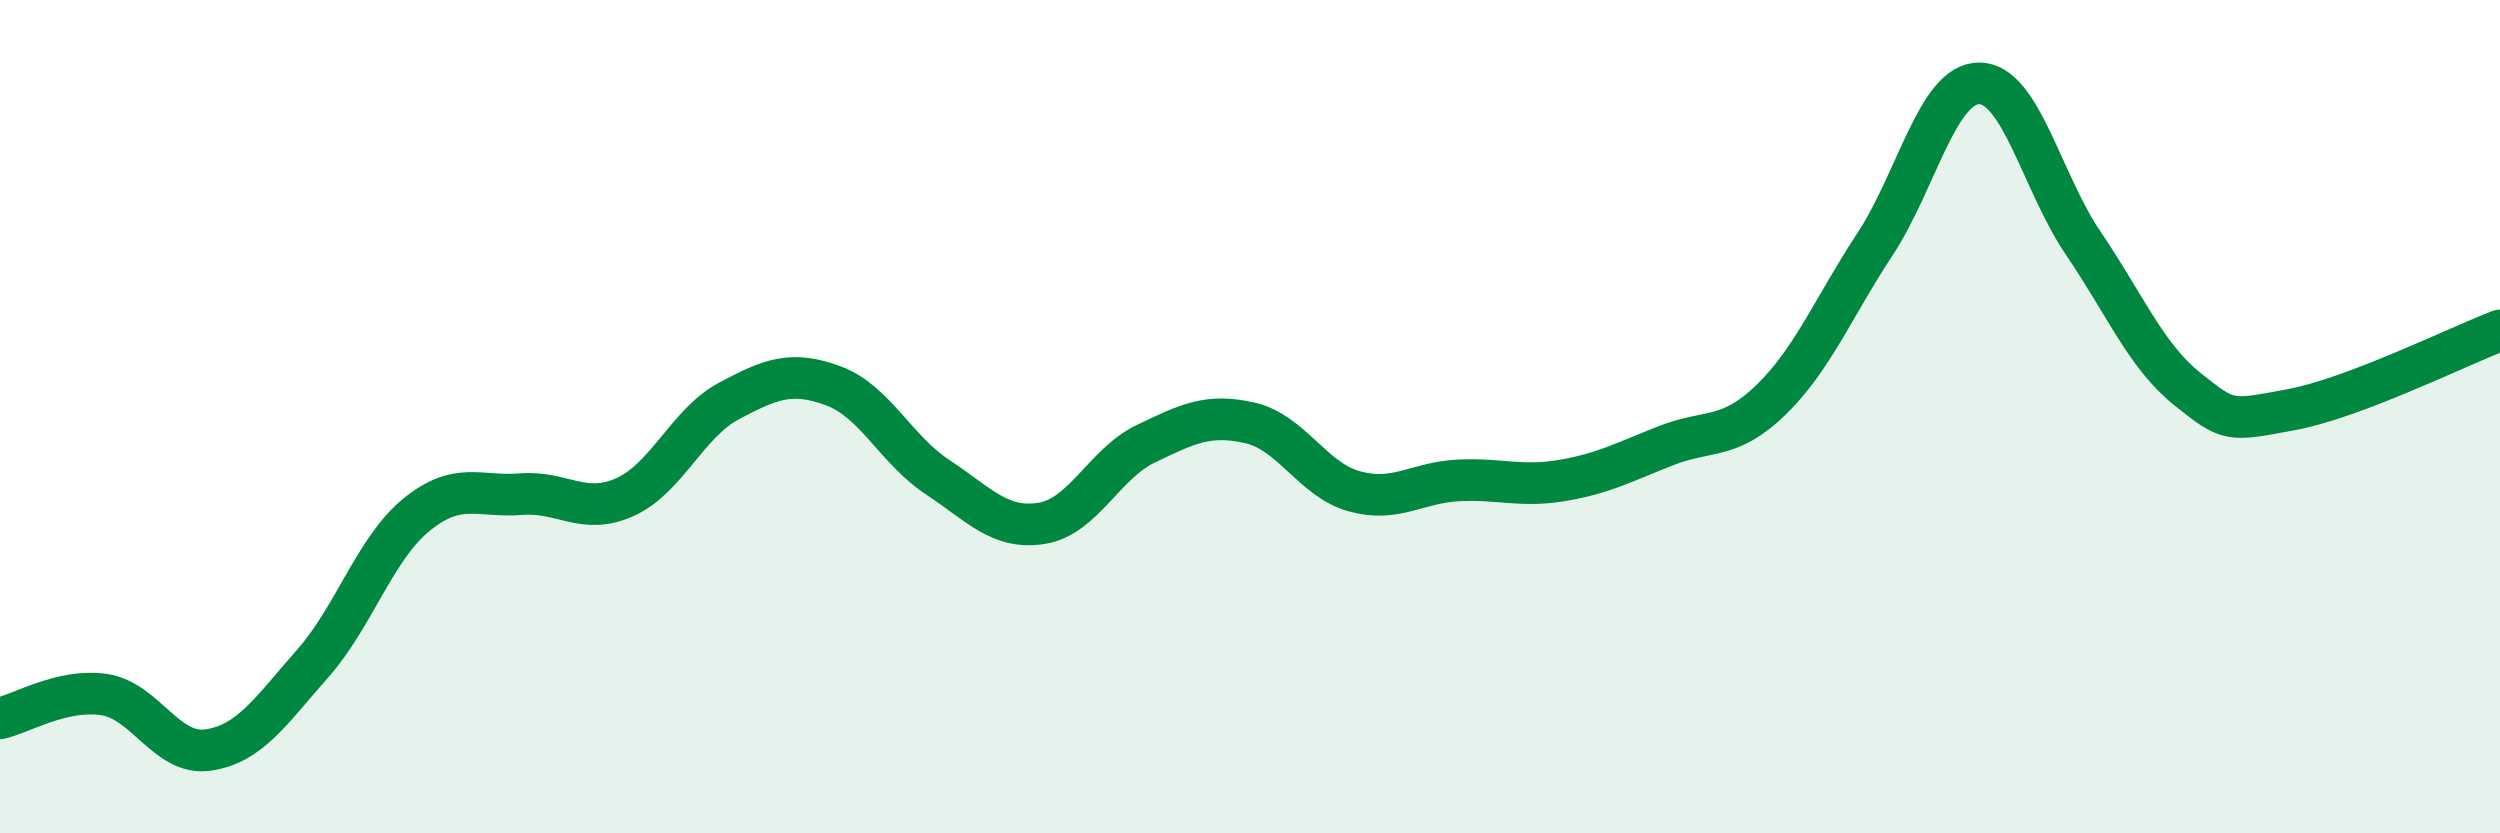 
    <svg width="60" height="20" viewBox="0 0 60 20" xmlns="http://www.w3.org/2000/svg">
      <path
        d="M 0,17.24 C 0.5,17.13 1.5,16.52 2.5,16.67 C 3.5,16.82 4,18.15 5,18 C 6,17.85 6.5,17.06 7.5,15.93 C 8.5,14.8 9,13.16 10,12.35 C 11,11.54 11.5,11.94 12.5,11.86 C 13.5,11.78 14,12.38 15,11.93 C 16,11.48 16.5,10.15 17.5,9.62 C 18.5,9.09 19,8.89 20,9.26 C 21,9.63 21.5,10.79 22.5,11.45 C 23.5,12.11 24,12.72 25,12.56 C 26,12.4 26.5,11.13 27.5,10.65 C 28.5,10.17 29,9.92 30,10.15 C 31,10.38 31.5,11.51 32.5,11.79 C 33.5,12.07 34,11.58 35,11.53 C 36,11.48 36.5,11.7 37.5,11.53 C 38.5,11.36 39,11.08 40,10.69 C 41,10.3 41.5,10.57 42.5,9.6 C 43.5,8.63 44,7.38 45,5.86 C 46,4.34 46.5,2 47.5,2 C 48.5,2 49,4.37 50,5.84 C 51,7.31 51.5,8.54 52.5,9.34 C 53.5,10.14 53.5,10.11 55,9.83 C 56.5,9.55 59,8.31 60,7.93L60 20L0 20Z"
        fill="#008740"
        opacity="0.1"
        stroke-linecap="round"
        stroke-linejoin="round"
      />
      <path
        d="M 0,17.24 C 0.5,17.13 1.5,16.52 2.5,16.67 C 3.5,16.82 4,18.15 5,18 C 6,17.85 6.5,17.06 7.5,15.93 C 8.5,14.8 9,13.16 10,12.35 C 11,11.54 11.5,11.94 12.5,11.86 C 13.5,11.78 14,12.38 15,11.93 C 16,11.48 16.5,10.15 17.5,9.62 C 18.5,9.09 19,8.89 20,9.26 C 21,9.63 21.5,10.79 22.5,11.45 C 23.5,12.11 24,12.72 25,12.56 C 26,12.4 26.5,11.13 27.5,10.65 C 28.5,10.17 29,9.92 30,10.15 C 31,10.38 31.5,11.51 32.5,11.79 C 33.5,12.07 34,11.58 35,11.53 C 36,11.48 36.5,11.7 37.5,11.53 C 38.5,11.36 39,11.08 40,10.69 C 41,10.3 41.5,10.57 42.5,9.6 C 43.5,8.63 44,7.38 45,5.86 C 46,4.34 46.5,2 47.5,2 C 48.5,2 49,4.37 50,5.84 C 51,7.31 51.5,8.54 52.5,9.34 C 53.5,10.14 53.5,10.11 55,9.83 C 56.5,9.55 59,8.31 60,7.93"
        stroke="#008740"
        stroke-width="1"
        fill="none"
        stroke-linecap="round"
        stroke-linejoin="round"
      />
    </svg>
  